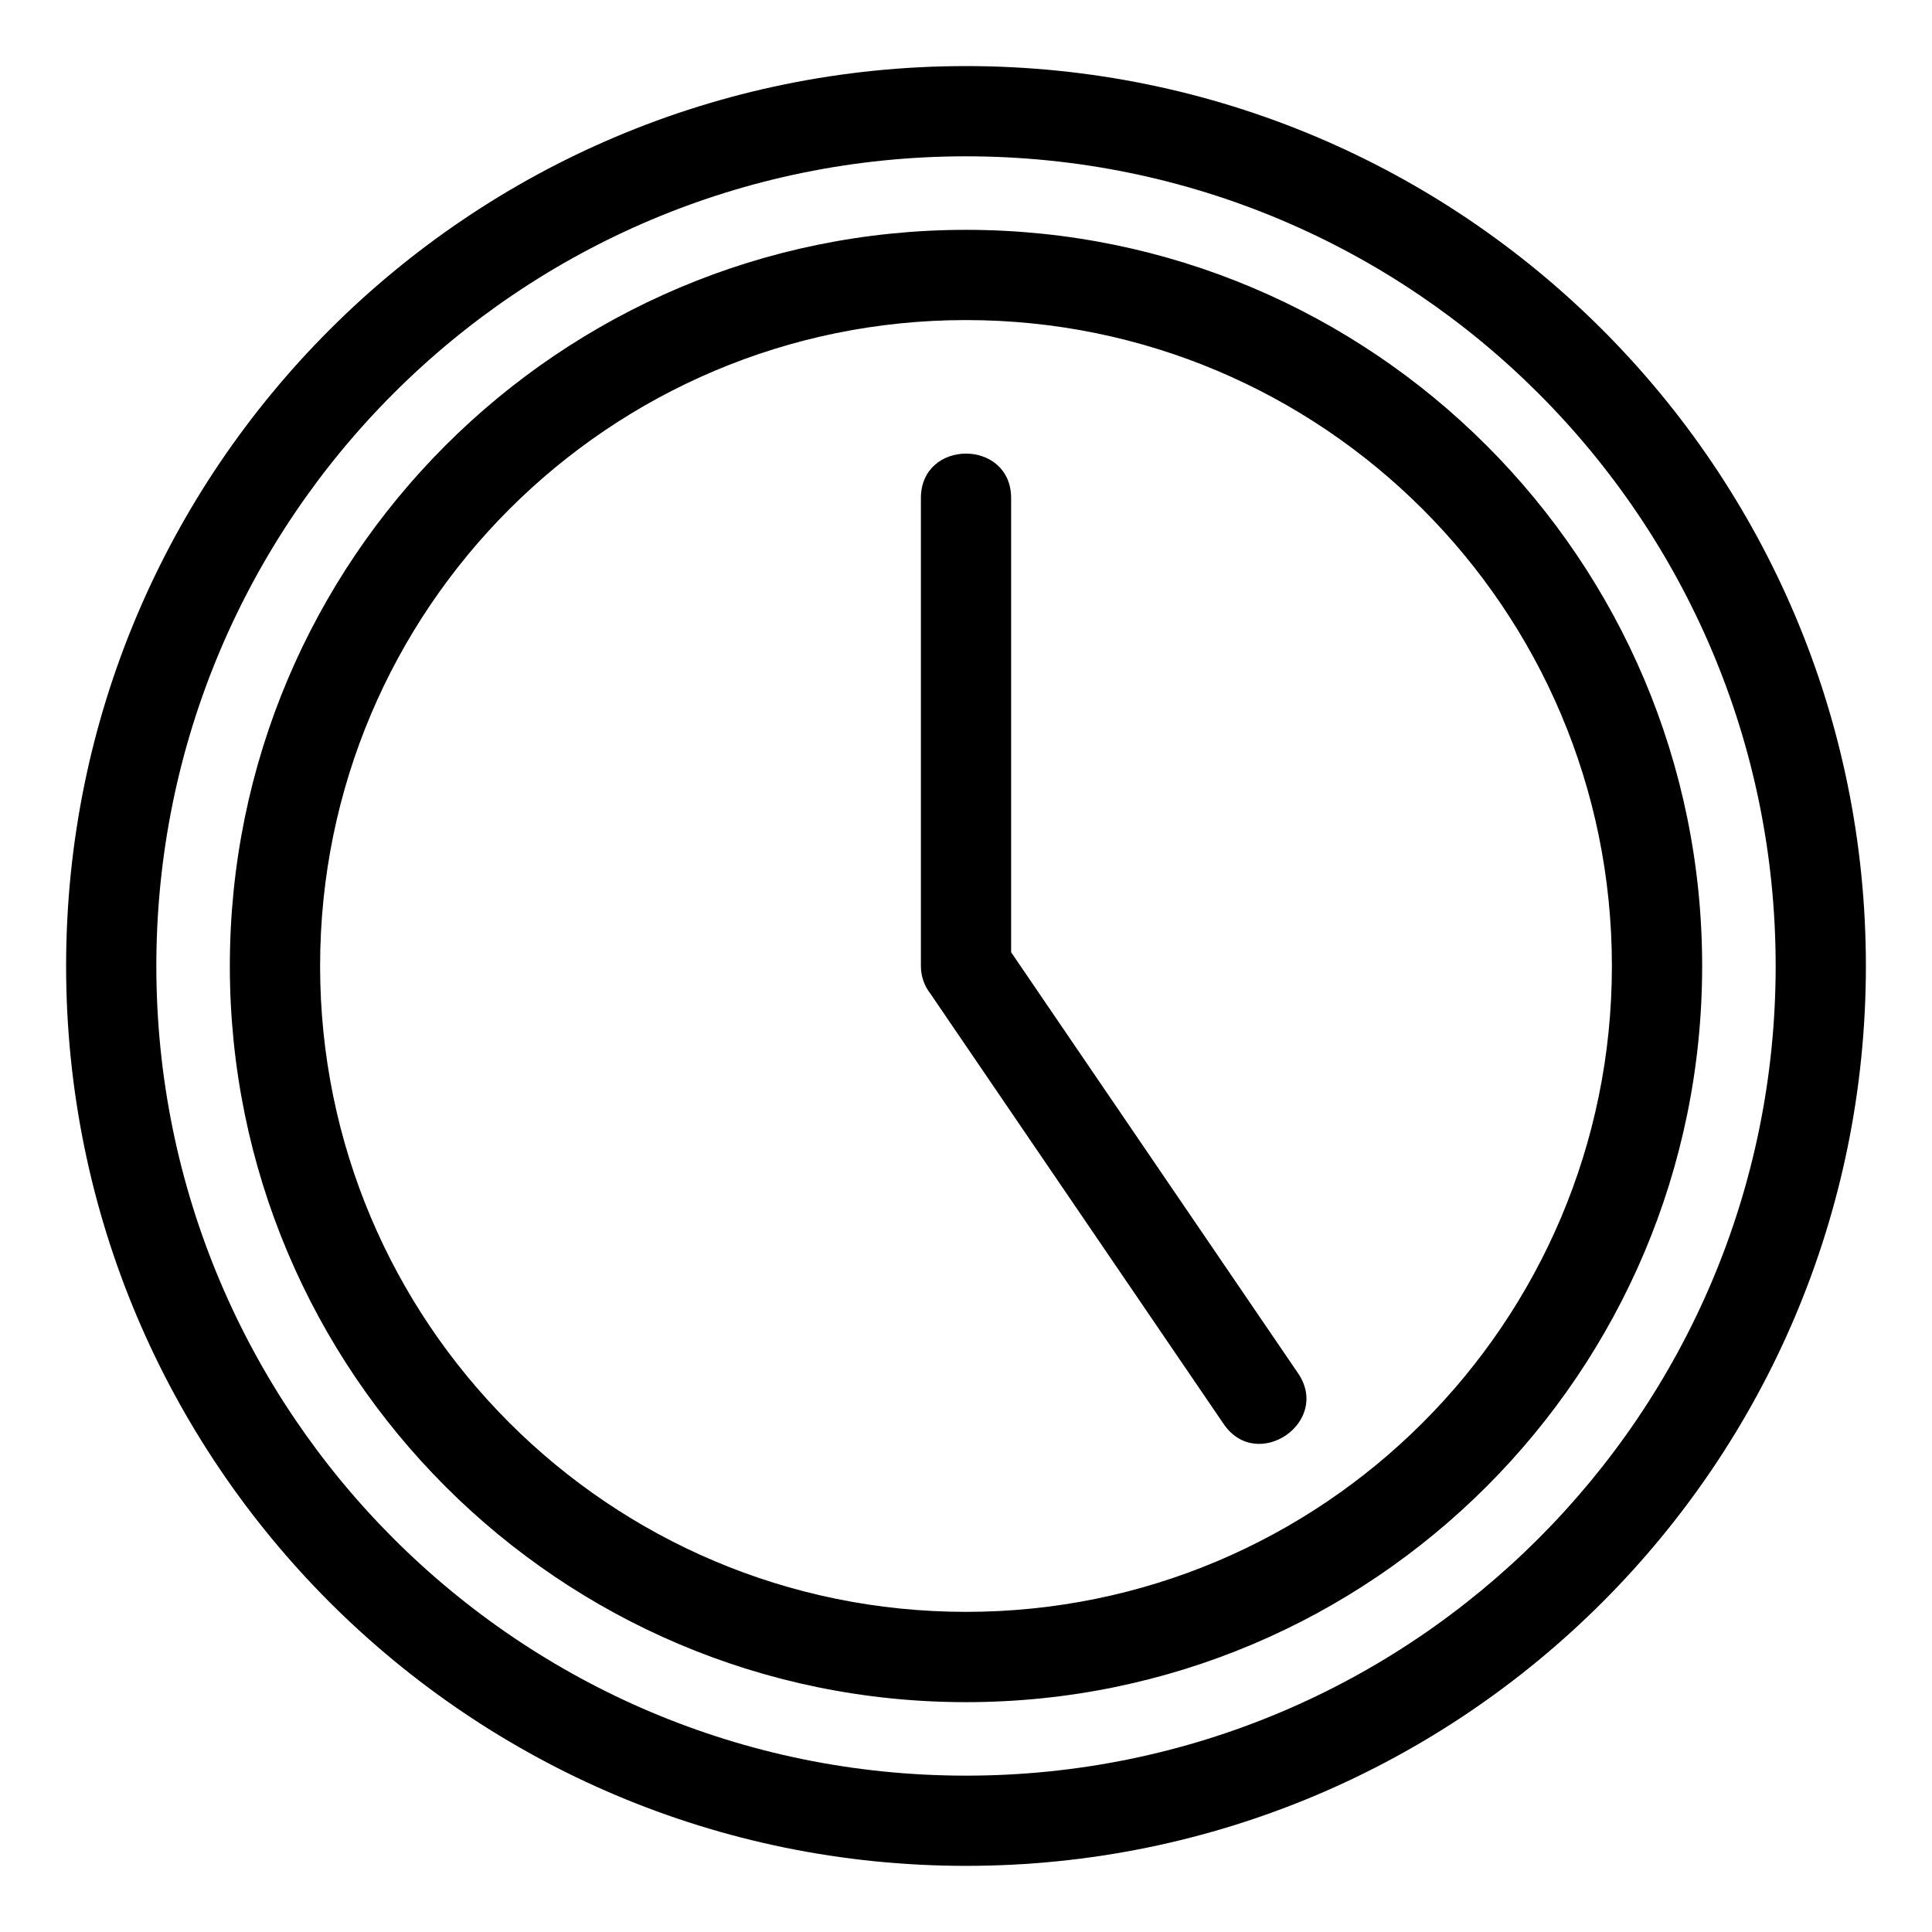 <?xml version="1.0" encoding="UTF-8"?>
<!-- The Best Svg Icon site in the world: iconSvg.co, Visit us! https://iconsvg.co -->
<svg fill="#000000" width="800px" height="800px" version="1.1" viewBox="144 144 512 512" xmlns="http://www.w3.org/2000/svg">
 <path d="m400 204.91c107.74 0 195.09 87.348 195.09 195.09s-87.348 195.09-195.09 195.09-195.09-87.348-195.09-195.09 87.348-195.09 195.09-195.09zm0-43.398c131.71 0 238.48 106.77 238.48 238.48s-106.77 238.48-238.48 238.48-238.48-106.78-238.48-238.48c0-131.71 106.78-238.48 238.48-238.48zm0 23.914c-118.5 0-214.57 96.066-214.57 214.57s96.066 214.57 214.57 214.57 214.57-96.066 214.57-214.57-96.066-214.57-214.57-214.57zm-11.953 90.59c0-15.746 23.91-15.746 23.91 0v120.34l76.035 111.56c8.855 12.984-10.867 26.426-19.715 13.453l-77.703-114.02c-1.59-2.027-2.527-4.582-2.527-7.356zm11.953-47.195c-94.535 0-171.17 76.637-171.17 171.17 0 94.535 76.637 171.17 171.17 171.17s171.17-76.637 171.17-171.17c0-94.535-76.637-171.17-171.17-171.17z"/>
</svg>